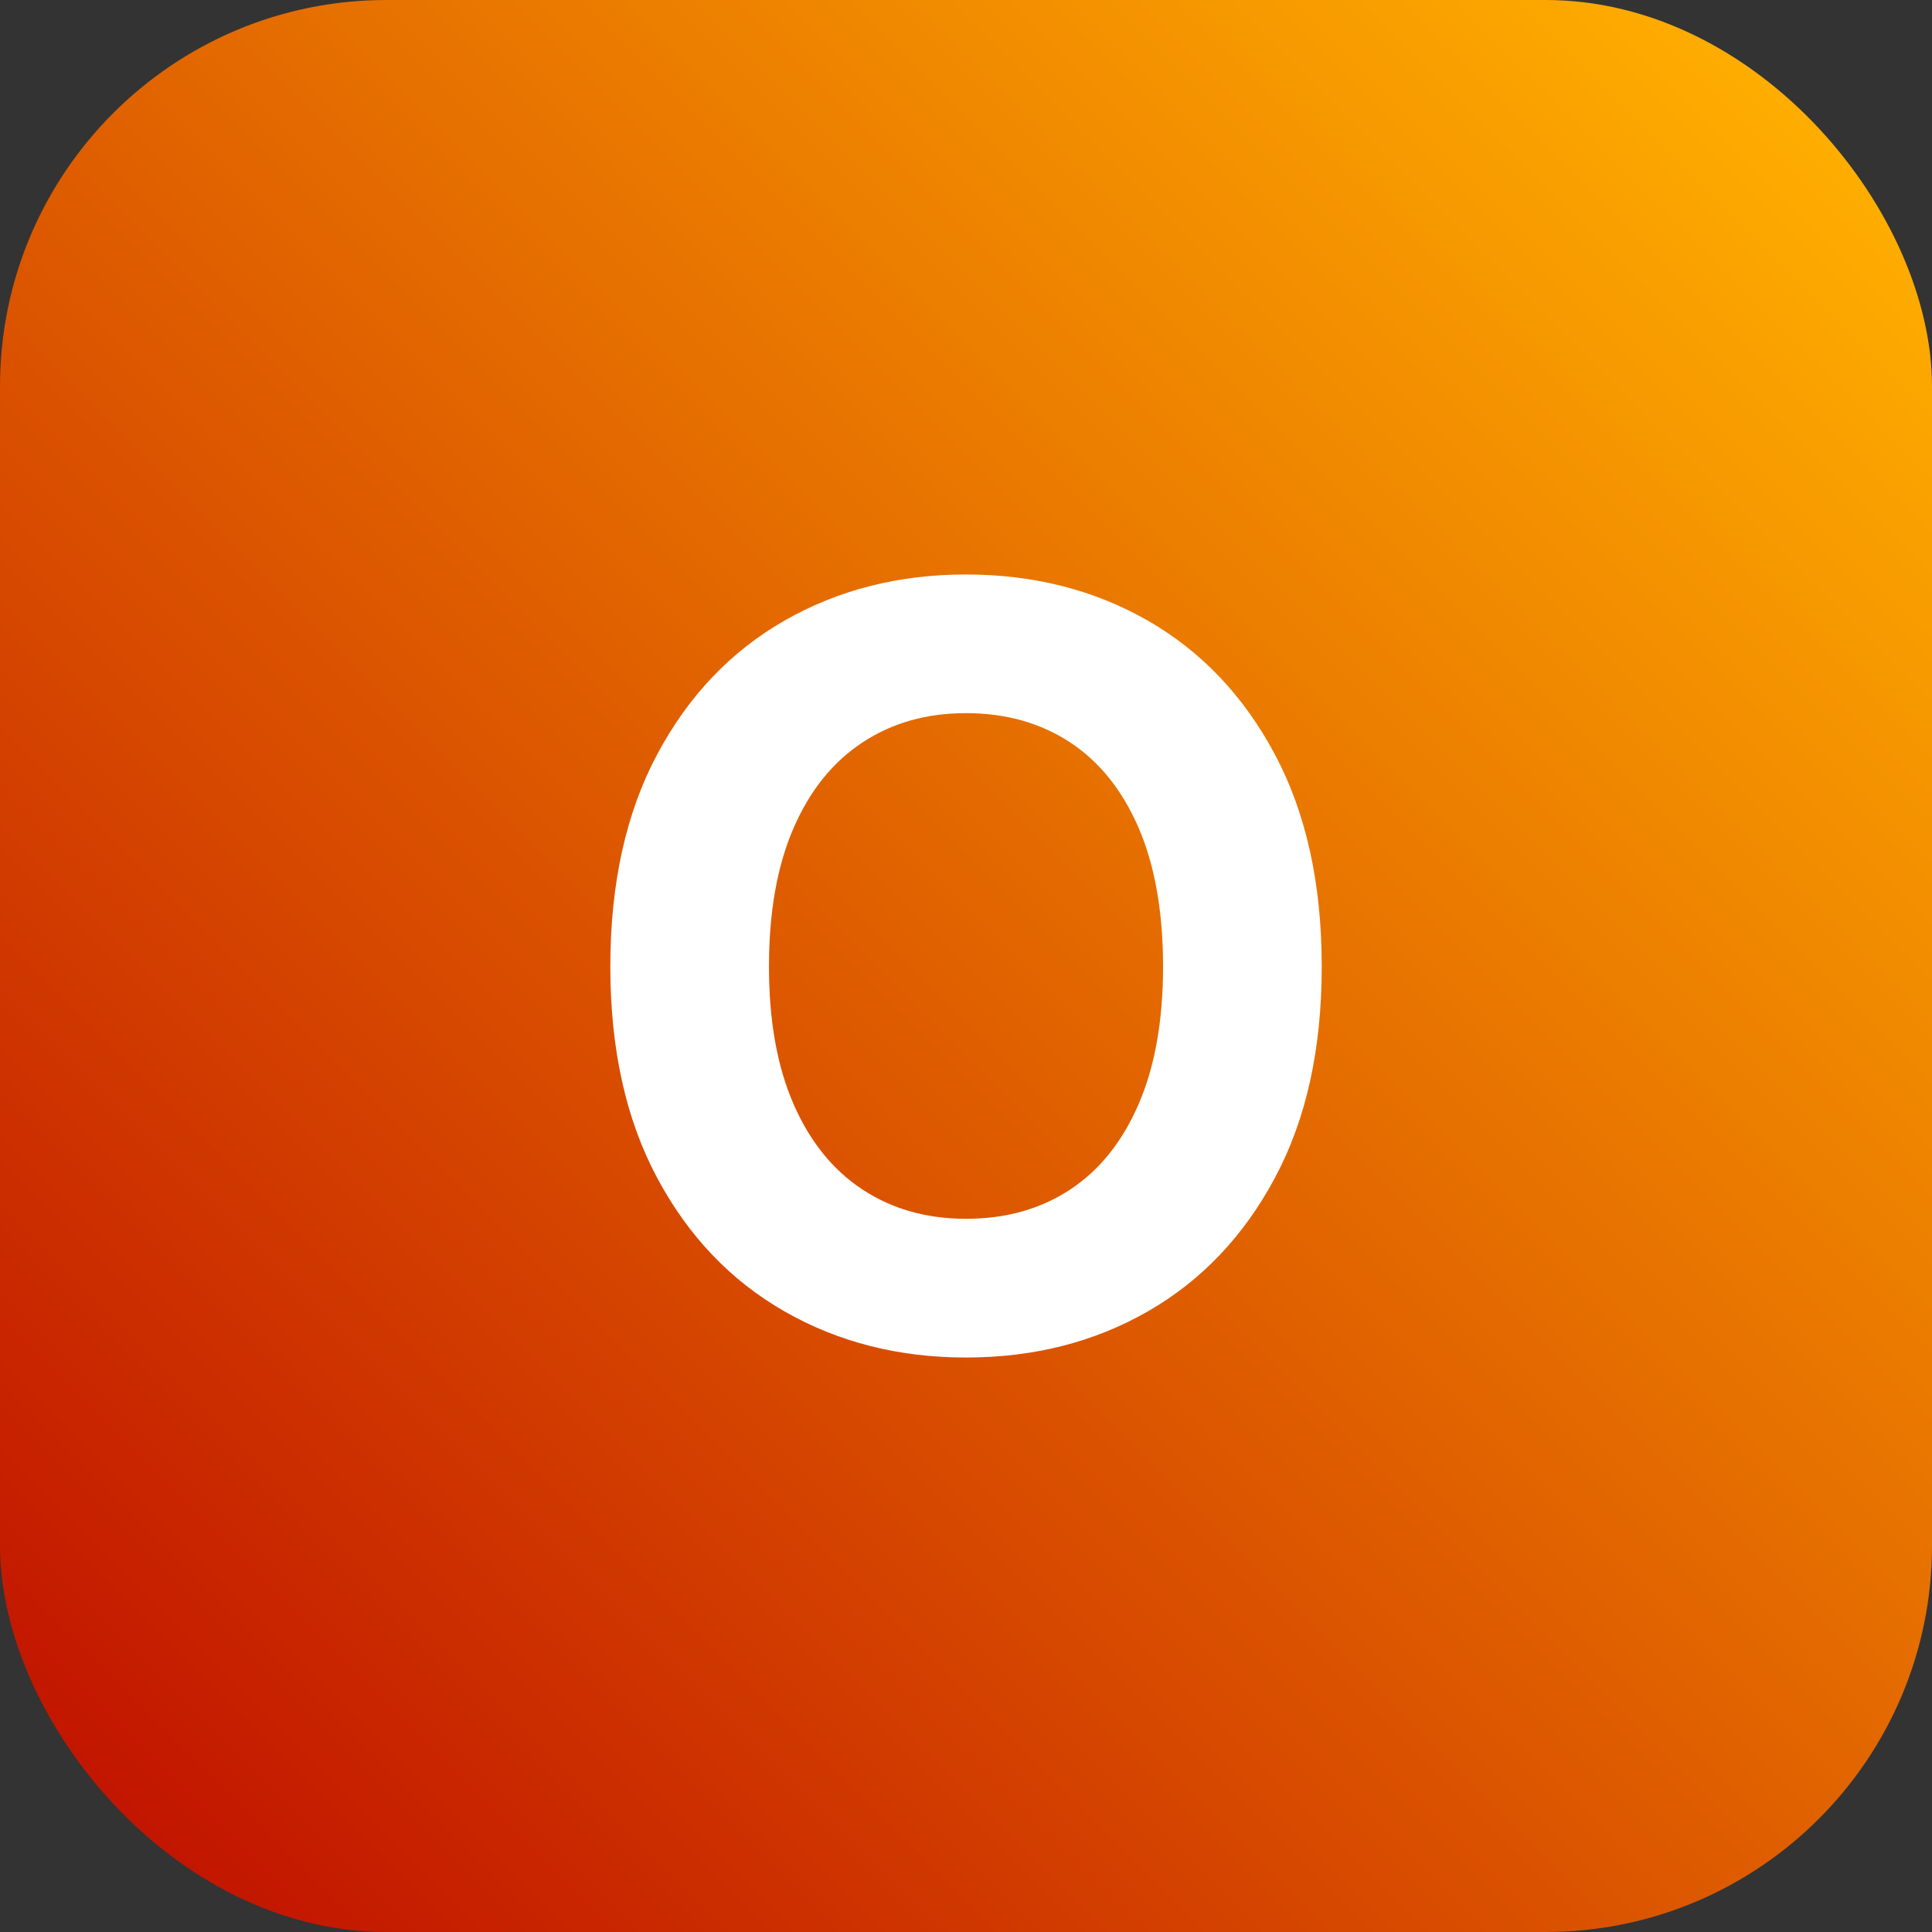 <?xml version="1.0" encoding="UTF-8"?>
<svg xmlns="http://www.w3.org/2000/svg" xmlns:xlink="http://www.w3.org/1999/xlink" id="Ebene_1" data-name="Ebene 1" width="400" height="400" viewBox="0 0 400 400">
  <rect x="0" y="0" width="400" height="400" fill="#333333" stroke="none"/>
  <defs>
    <style>
      .cls-1 {
        fill: #fff;
      }

      .cls-2 {
        fill: url(#Unbenannter_Verlauf_95);
      }
    </style>
    <linearGradient id="Unbenannter_Verlauf_95" data-name="Unbenannter Verlauf 95" x1="23.43" y1="376.57" x2="376.57" y2="23.43" gradientUnits="userSpaceOnUse">
      <stop offset="0" stop-color="#c21500"></stop>
      <stop offset="1" stop-color="#ffae00"></stop>
    </linearGradient>
  </defs>
  <rect class="cls-2" x="0" width="400" height="400" rx="80" ry="80"></rect>
  <path class="cls-1" d="M200,281.06c-13.92,0-26.44-3.18-37.56-9.54-11.12-6.36-19.92-15.57-26.38-27.65-6.46-12.08-9.7-26.66-9.7-43.76s3.23-31.8,9.7-43.92c6.46-12.11,15.26-21.35,26.38-27.71,11.13-6.36,23.64-9.54,37.56-9.54s26.52,3.18,37.62,9.54c11.09,6.36,19.87,15.59,26.33,27.71,6.46,12.12,9.7,26.75,9.7,43.92s-3.23,31.68-9.7,43.76c-6.46,12.08-15.24,21.3-26.33,27.65-11.09,6.36-23.63,9.54-37.62,9.54ZM200,252.34c8.19,0,15.35-1.99,21.46-5.99,6.11-3.99,10.86-9.89,14.25-17.69,3.39-7.8,5.09-17.32,5.09-28.56s-1.7-20.96-5.09-28.77c-3.39-7.8-8.14-13.7-14.25-17.69-6.11-3.99-13.26-5.99-21.46-5.99s-15.26,2.01-21.4,6.04-10.91,9.94-14.3,17.75c-3.39,7.81-5.09,17.36-5.09,28.66s1.7,20.73,5.09,28.5c3.39,7.77,8.16,13.67,14.3,17.7,6.15,4.03,13.28,6.04,21.4,6.04Z"></path>
</svg>
